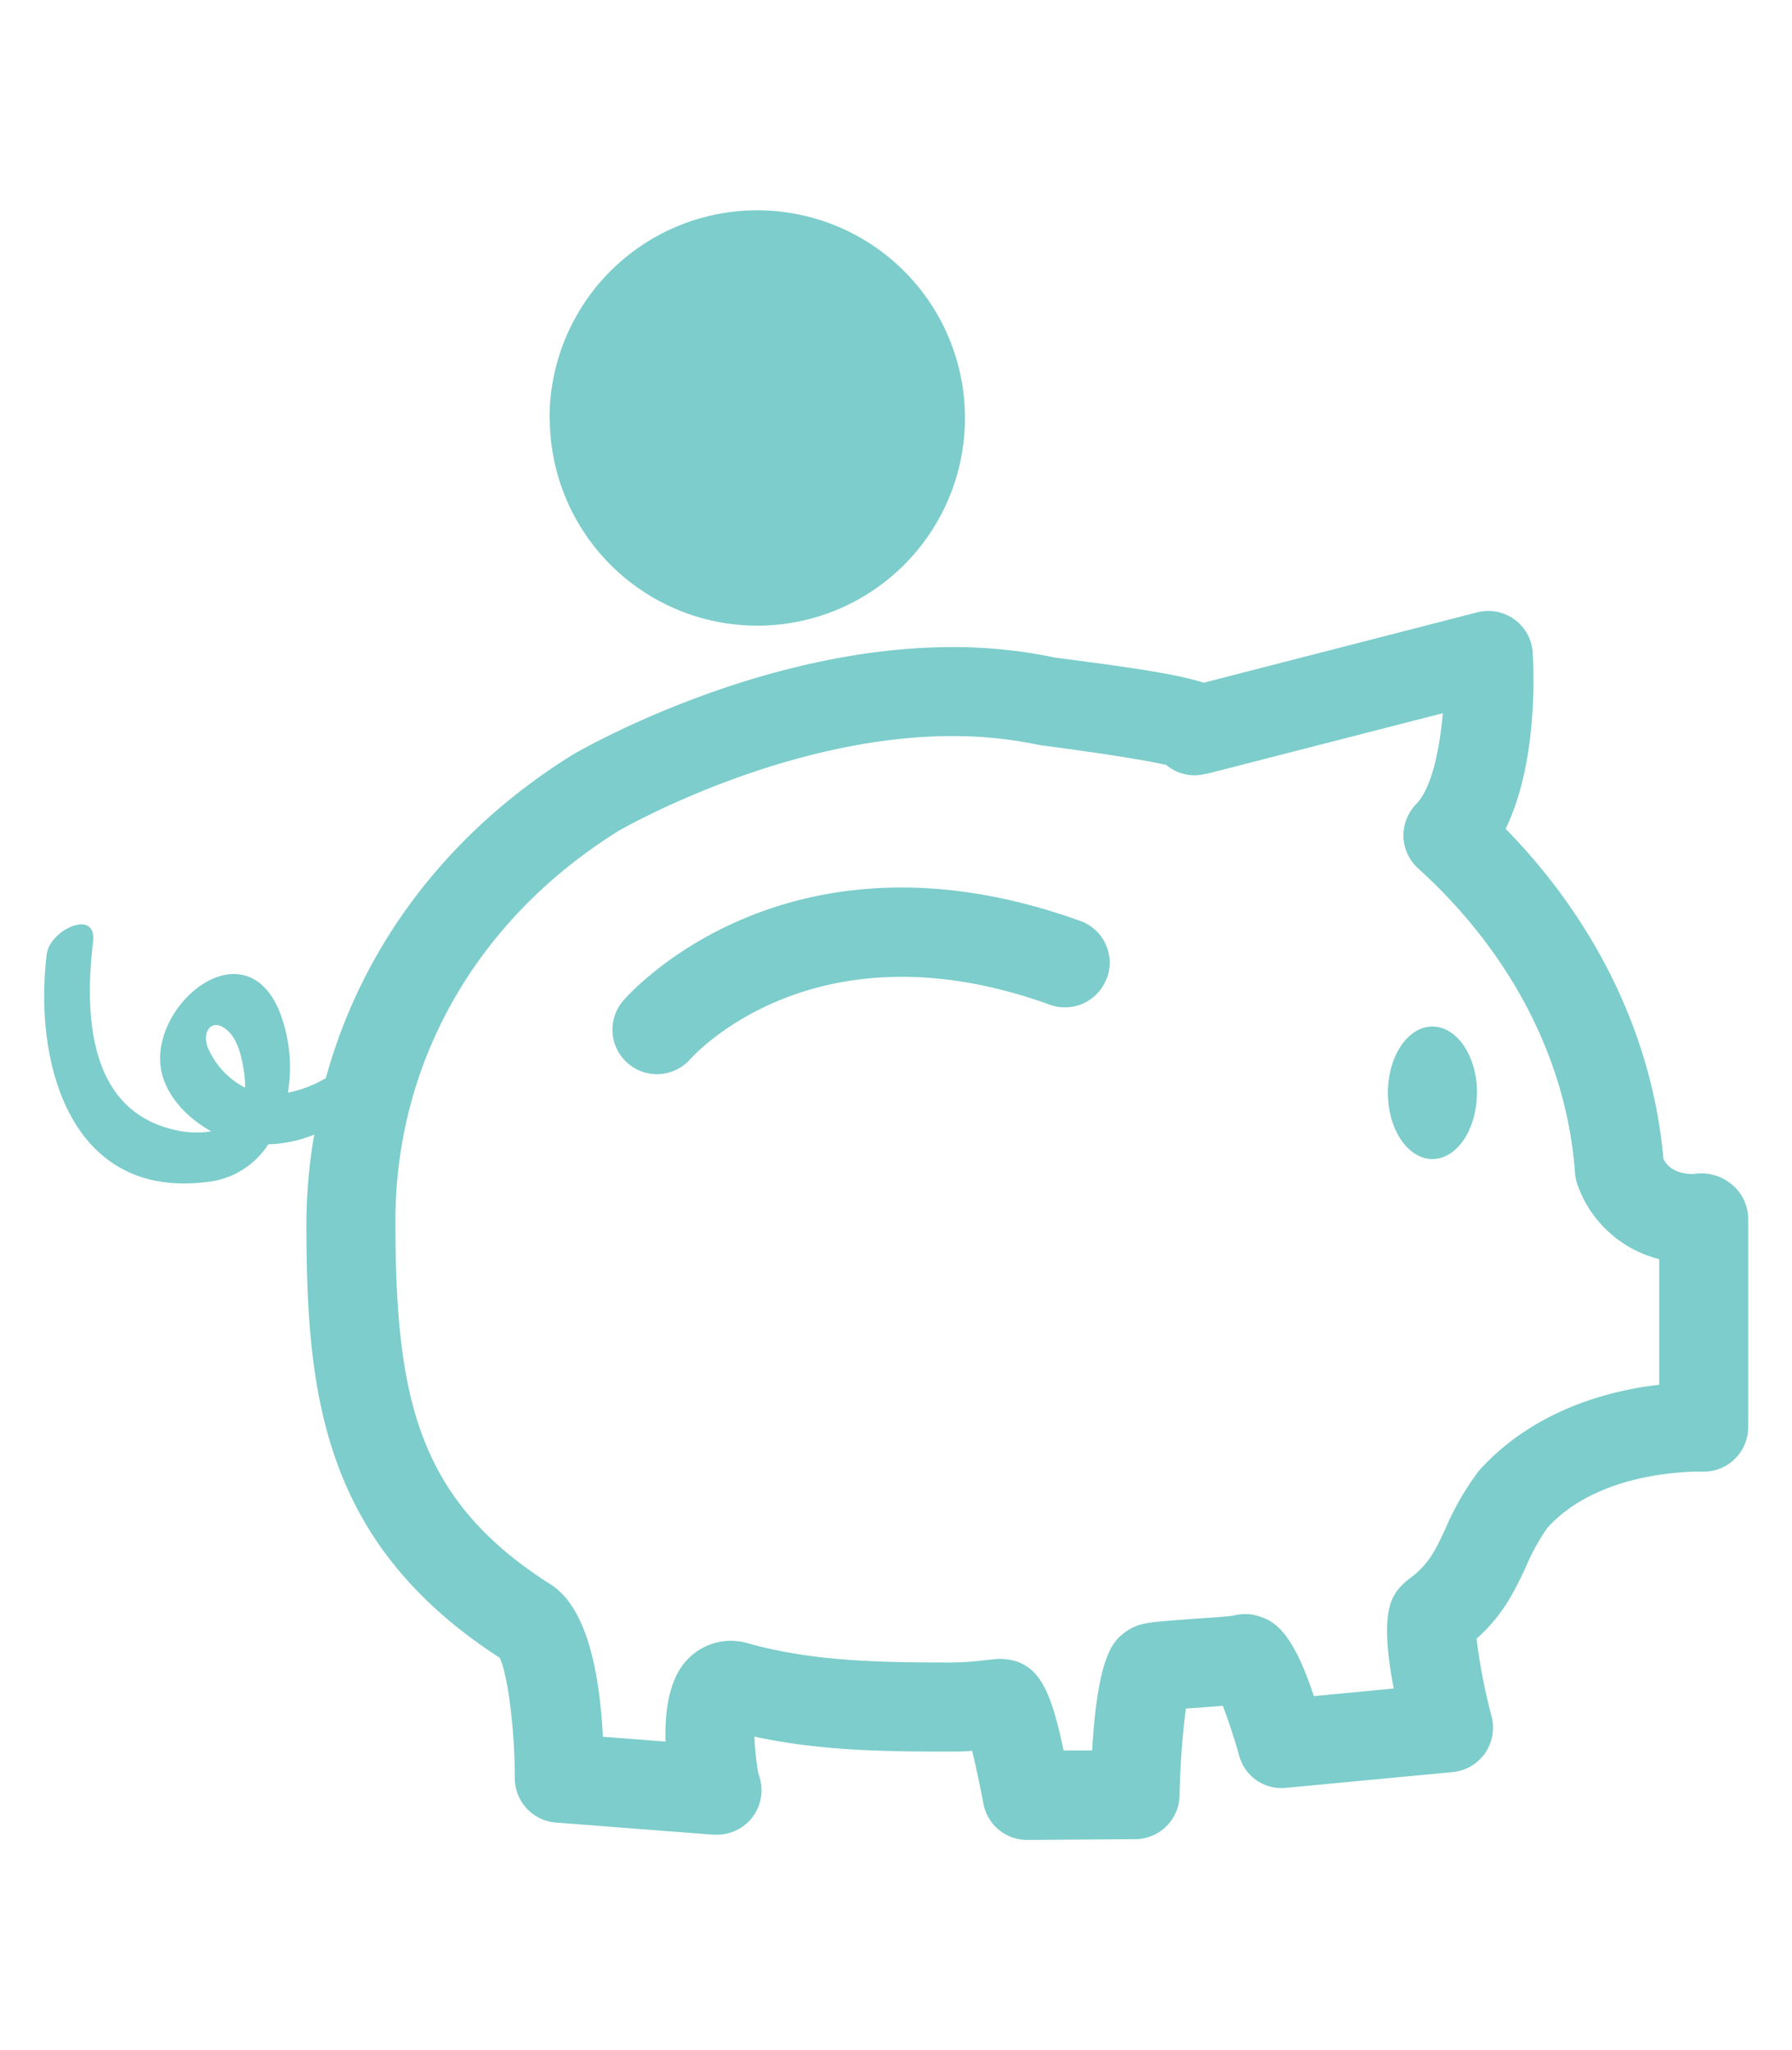 <svg xmlns="http://www.w3.org/2000/svg" viewBox="0 0 368 421"><defs><style>.cls-1{fill:#7ccdcb;}</style></defs><g id="Layer_5" data-name="Layer 5"><path class="cls-1" d="M355.46,243.1a9.75,9.75,0,0,0-7.73-2c-3.91,0-5.43-1.75-6.14-3.1-2.16-24.75-13.56-48.54-32.4-67.8,6.51-13.33,5.83-31.91,5.56-36.15a9.13,9.13,0,0,0-11.38-8.3l-56.19,14.46c-5.49-1.79-14.78-3.12-30.56-5.17a100.52,100.52,0,0,0-21-2.15c-39.76,0-76.35,21.11-78.1,22.15-25.7,16-43.21,39.38-50.6,66.36a24.57,24.57,0,0,1-7.79,3,31.78,31.78,0,0,0-2-17.33c-7.24-15.92-25.08-1.63-24.22,11.21.4,5.91,5.07,11.08,10.48,14.06a19.3,19.3,0,0,1-8-.42c-17.44-4.29-18-24-16.28-38.51.83-6.95-8.91-2.48-9.52,2.57-2.77,22.93,5.21,51,34,46.6A16.94,16.94,0,0,0,55.09,235,26.88,26.88,0,0,0,64.53,233a109.13,109.13,0,0,0-1.61,17.82c0,35,3,65.9,39.68,89.61,1.66,3.3,3.12,14.68,3.12,24.75a9.14,9.14,0,0,0,8.43,9.1l32.22,2.49a4.05,4.05,0,0,0,.7,0h.19a9.11,9.11,0,0,0,9.12-9.12,9.72,9.72,0,0,0-.66-3.46,60.86,60.86,0,0,1-.8-7.56c12.92,2.81,25.8,3.08,38.94,3.08,2.58,0,4.26,0,5.78-.16.76,3.2,1.65,7.32,2.31,10.87a9.14,9.14,0,0,0,9,7.43H211l22.14-.15a9.15,9.15,0,0,0,9.09-8.91,171.45,171.45,0,0,1,1.29-17.92c.93-.07,1.92-.11,2.9-.19,1.85-.15,3.38-.26,4.68-.38,1.08,2.76,2.35,6.58,3.36,10.2a9,9,0,0,0,9.69,6.65l34.17-3.23a9.19,9.19,0,0,0,6.63-3.85,9.3,9.3,0,0,0,1.37-7.53,119.3,119.3,0,0,1-3.1-16c5.51-4.9,7.94-10.08,10.13-14.76a42.42,42.42,0,0,1,4.44-8.05c9.94-10.94,27.36-11.53,31.59-11.53h.08a8.93,8.93,0,0,0,6.72-2.53A9.16,9.16,0,0,0,359,293v-43A9.23,9.23,0,0,0,355.46,243.1ZM43,215.84c-1.94-3.61.4-7.24,3.74-4.2,2.32,2.09,3,6,3.42,8.89a17.83,17.83,0,0,1,.16,2.83A16.54,16.54,0,0,1,43,215.84Zm260.86,86A57.13,57.13,0,0,0,296.8,314c-2.07,4.45-3.46,7.39-7.43,10.24-.4.31-.79.63-1.16,1-2.22,2.22-5.12,5.15-2,21.52l-16.39,1.56c-4.47-13.43-8.13-15.54-11.78-16.54a9.07,9.07,0,0,0-4.71,0c-1.5.23-4.92.44-8.25.67-7.44.55-9.53.74-11.24,1.29a9.79,9.79,0,0,0-2.78,1.44c-2.28,1.75-5.62,4.32-6.78,24.3l-5.87,0c-2.73-13-5.3-18.81-13.43-18.81h-.07l-3,.31a58.94,58.94,0,0,1-8,.43c-14,0-27.7-.34-40.54-4a10.88,10.88,0,0,0-1.16-.27,17.55,17.55,0,0,0-2.05-.19,12.35,12.35,0,0,0-9.65,4.6c-3.23,4-4,10.16-3.84,16.11l-12.86-1c-.89-17.25-4.67-27.87-11.26-31.61-26.63-17.17-31.35-37.69-31.35-74.24,0-32.8,16.76-62.06,45.77-80.14.32-.21,33.75-19.51,68.63-19.51A84.58,84.58,0,0,1,213.43,153c15.92,2.09,23,3.4,26.06,4.08a8.93,8.93,0,0,0,7.31,2,5.78,5.78,0,0,0,.8-.17l.11,0,.12,0,48.46-12.44c-.65,7.62-2.34,15.48-5.47,18.67a9.25,9.25,0,0,0-2.61,6.67,9.14,9.14,0,0,0,3,6.51c19.16,17.35,30.6,39.57,32.23,62.58a10.46,10.46,0,0,0,.57,2.58,24,24,0,0,0,16.72,15.1v25.8h0C330.73,285.5,315.15,289.43,303.87,301.85Zm-191-216a42.65,42.65,0,1,1,42.65,42.65A42.64,42.64,0,0,1,112.9,85.81Zm114.43,115a9.14,9.14,0,0,1-11.7,5.49c-47.83-17.3-72.74,10-73.8,11.13a9.13,9.13,0,0,1-13.77-12c1.35-1.56,33.73-38,93.8-16.34A9.11,9.11,0,0,1,227.33,200.83Zm76,23.58c0,7.5-4.09,13.6-9.14,13.6s-9.14-6.1-9.14-13.6,4.09-13.61,9.14-13.61S303.32,216.9,303.32,224.41Z"/></g></svg>